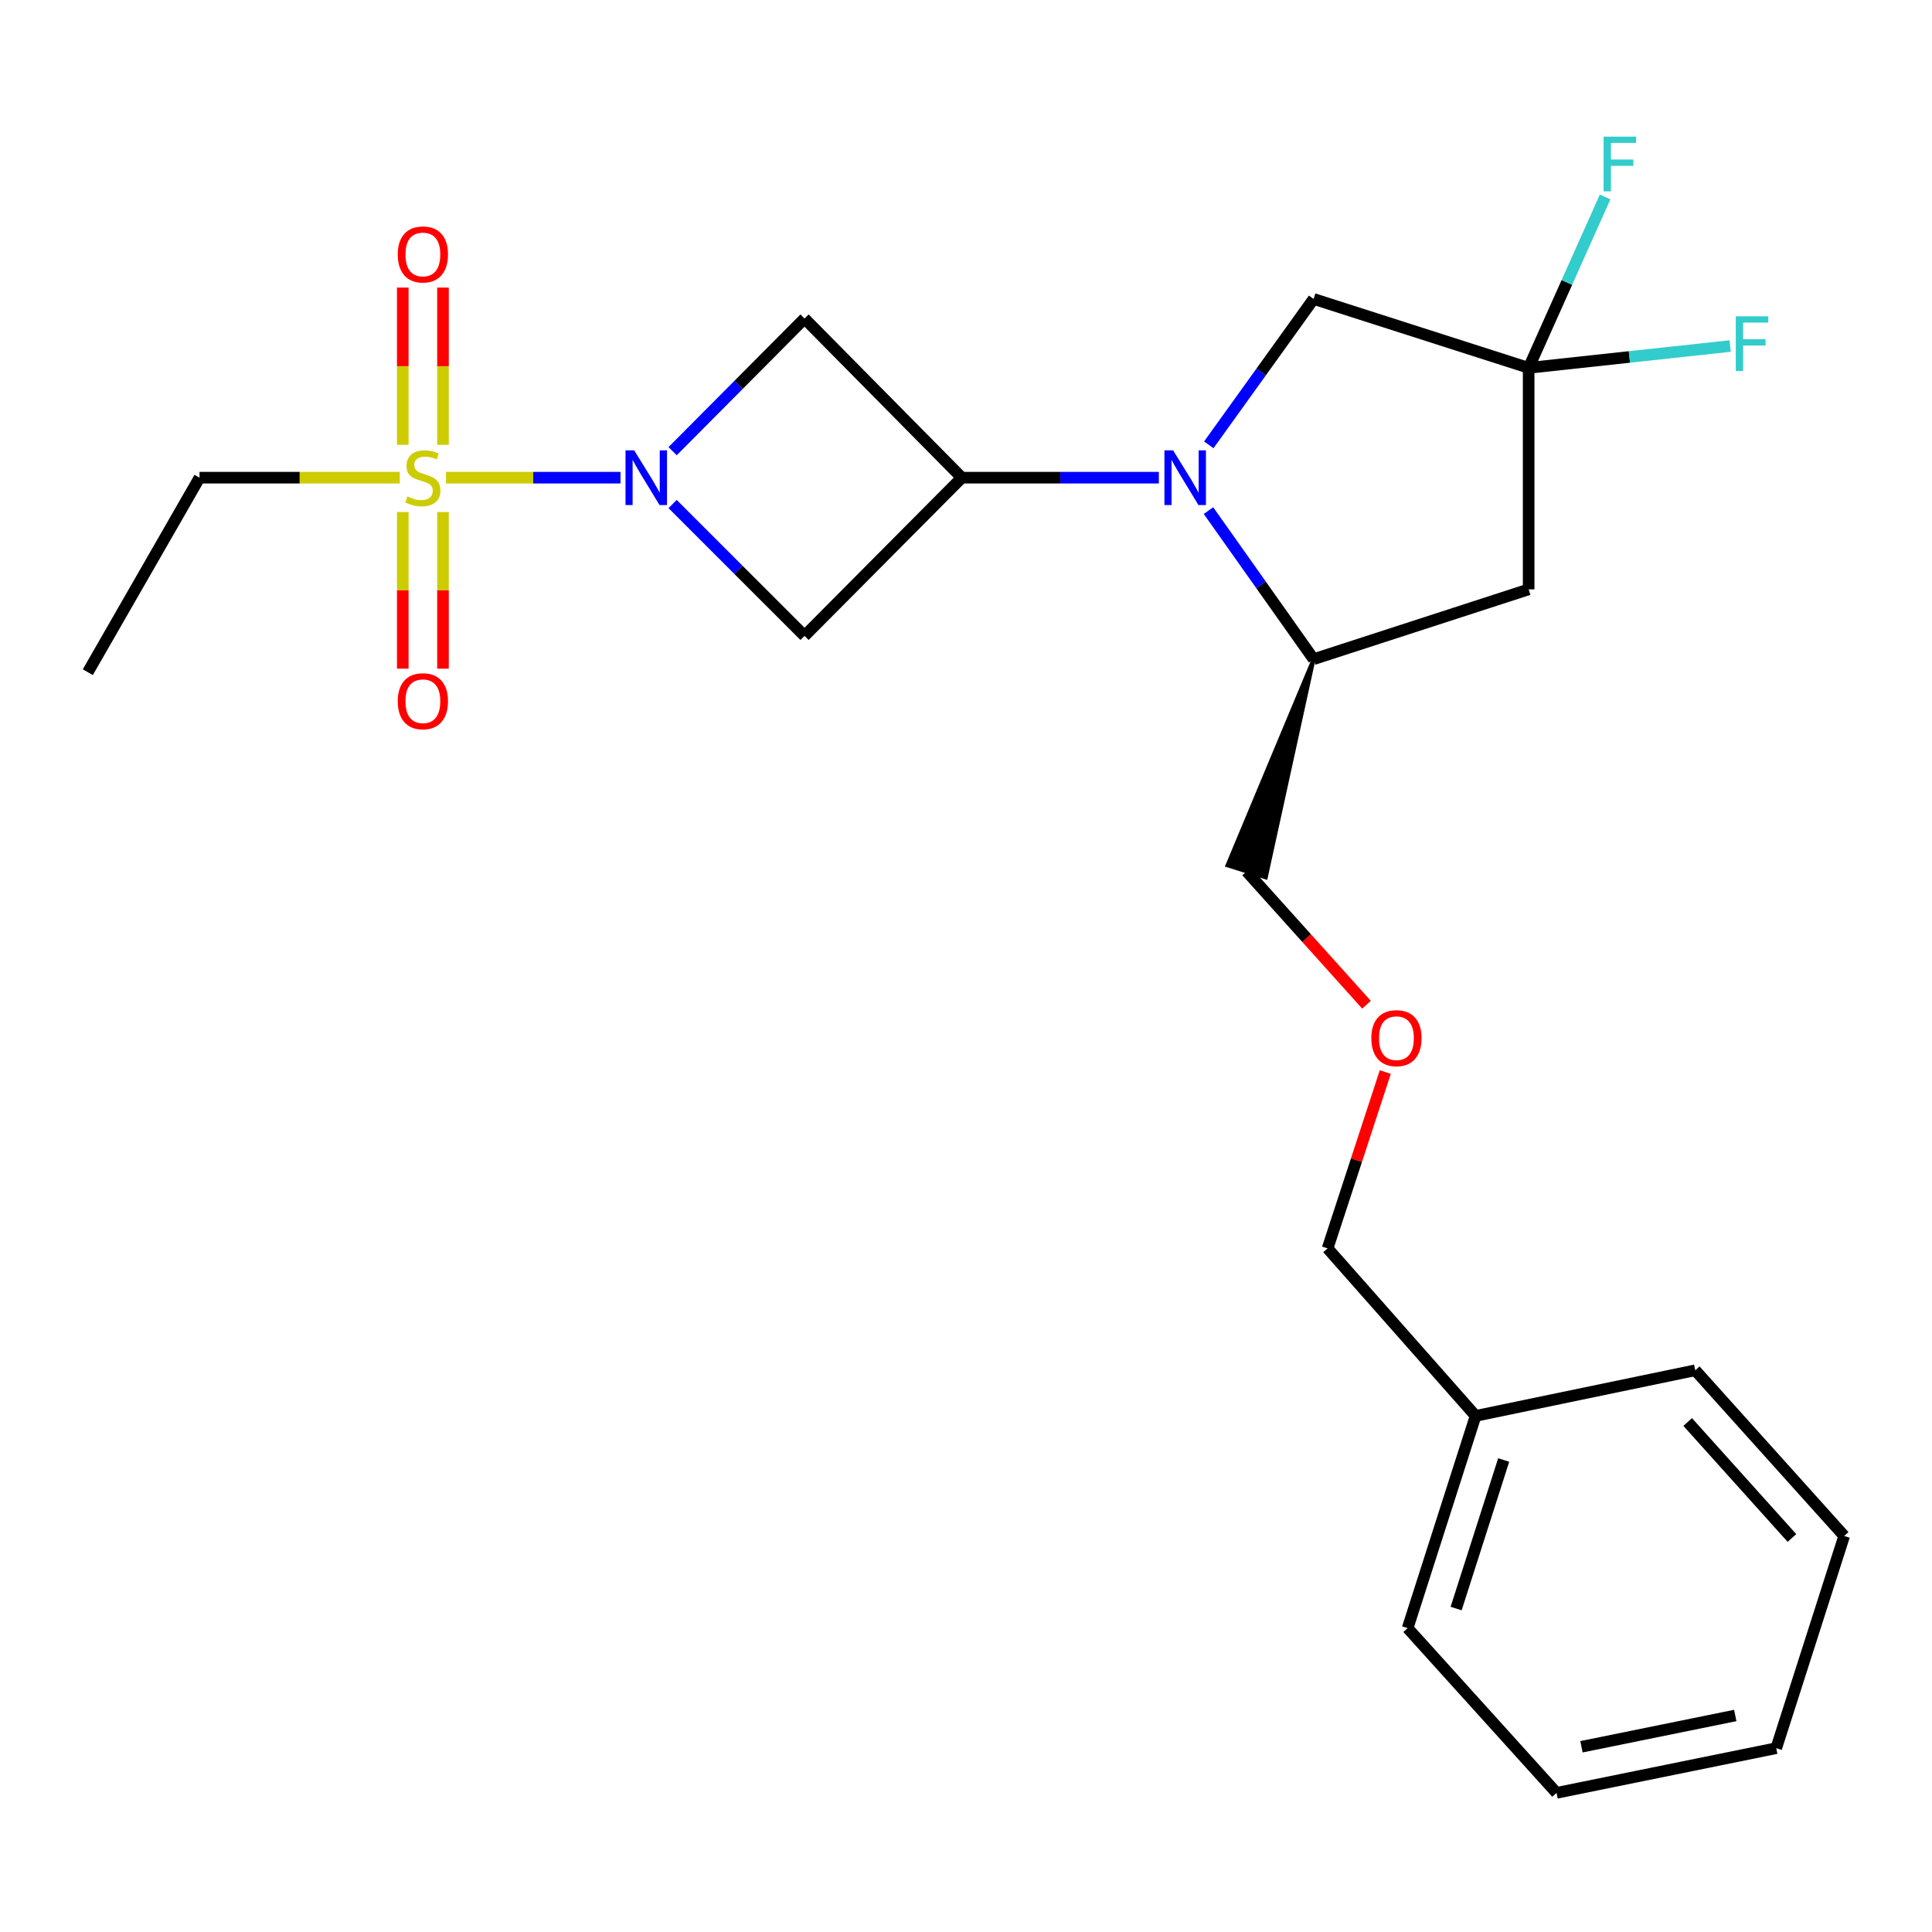 <?xml version='1.0' encoding='iso-8859-1'?>
<svg version='1.1' baseProfile='full'
              xmlns='http://www.w3.org/2000/svg'
                      xmlns:rdkit='http://www.rdkit.org/xml'
                      xmlns:xlink='http://www.w3.org/1999/xlink'
                  xml:space='preserve'
width='1000px' height='1000px' viewBox='0 0 1000 1000'>
<!-- END OF HEADER -->
<rect style='opacity:1.0;fill:#FFFFFF;stroke:none' width='1000' height='1000' x='0' y='0'> </rect>
<path class='bond-0' d='M 230.852,247.249 L 276.012,247.249' style='fill:none;fill-rule:evenodd;stroke:#CCCC00;stroke-width:6px;stroke-linecap:butt;stroke-linejoin:miter;stroke-opacity:1' />
<path class='bond-0' d='M 276.012,247.249 L 321.172,247.249' style='fill:none;fill-rule:evenodd;stroke:#0000FF;stroke-width:6px;stroke-linecap:butt;stroke-linejoin:miter;stroke-opacity:1' />
<path class='bond-9' d='M 229.287,230.239 L 229.287,189.546' style='fill:none;fill-rule:evenodd;stroke:#CCCC00;stroke-width:6px;stroke-linecap:butt;stroke-linejoin:miter;stroke-opacity:1' />
<path class='bond-9' d='M 229.287,189.546 L 229.287,148.853' style='fill:none;fill-rule:evenodd;stroke:#FF0000;stroke-width:6px;stroke-linecap:butt;stroke-linejoin:miter;stroke-opacity:1' />
<path class='bond-9' d='M 208.477,230.239 L 208.477,189.546' style='fill:none;fill-rule:evenodd;stroke:#CCCC00;stroke-width:6px;stroke-linecap:butt;stroke-linejoin:miter;stroke-opacity:1' />
<path class='bond-9' d='M 208.477,189.546 L 208.477,148.853' style='fill:none;fill-rule:evenodd;stroke:#FF0000;stroke-width:6px;stroke-linecap:butt;stroke-linejoin:miter;stroke-opacity:1' />
<path class='bond-10' d='M 208.477,265.02 L 208.477,305.563' style='fill:none;fill-rule:evenodd;stroke:#CCCC00;stroke-width:6px;stroke-linecap:butt;stroke-linejoin:miter;stroke-opacity:1' />
<path class='bond-10' d='M 208.477,305.563 L 208.477,346.105' style='fill:none;fill-rule:evenodd;stroke:#FF0000;stroke-width:6px;stroke-linecap:butt;stroke-linejoin:miter;stroke-opacity:1' />
<path class='bond-10' d='M 229.287,265.02 L 229.287,305.563' style='fill:none;fill-rule:evenodd;stroke:#CCCC00;stroke-width:6px;stroke-linecap:butt;stroke-linejoin:miter;stroke-opacity:1' />
<path class='bond-10' d='M 229.287,305.563 L 229.287,346.105' style='fill:none;fill-rule:evenodd;stroke:#FF0000;stroke-width:6px;stroke-linecap:butt;stroke-linejoin:miter;stroke-opacity:1' />
<path class='bond-13' d='M 206.911,247.249 L 155.091,247.249' style='fill:none;fill-rule:evenodd;stroke:#CCCC00;stroke-width:6px;stroke-linecap:butt;stroke-linejoin:miter;stroke-opacity:1' />
<path class='bond-13' d='M 155.091,247.249 L 103.271,247.249' style='fill:none;fill-rule:evenodd;stroke:#000000;stroke-width:6px;stroke-linecap:butt;stroke-linejoin:miter;stroke-opacity:1' />
<path class='bond-3' d='M 348.139,260.879 L 382.282,295.008' style='fill:none;fill-rule:evenodd;stroke:#0000FF;stroke-width:6px;stroke-linecap:butt;stroke-linejoin:miter;stroke-opacity:1' />
<path class='bond-3' d='M 382.282,295.008 L 416.425,329.136' style='fill:none;fill-rule:evenodd;stroke:#000000;stroke-width:6px;stroke-linecap:butt;stroke-linejoin:miter;stroke-opacity:1' />
<path class='bond-4' d='M 348.148,233.528 L 382.287,199.197' style='fill:none;fill-rule:evenodd;stroke:#0000FF;stroke-width:6px;stroke-linecap:butt;stroke-linejoin:miter;stroke-opacity:1' />
<path class='bond-4' d='M 382.287,199.197 L 416.425,164.865' style='fill:none;fill-rule:evenodd;stroke:#000000;stroke-width:6px;stroke-linecap:butt;stroke-linejoin:miter;stroke-opacity:1' />
<path class='bond-1' d='M 599.818,247.249 L 548.828,247.249' style='fill:none;fill-rule:evenodd;stroke:#0000FF;stroke-width:6px;stroke-linecap:butt;stroke-linejoin:miter;stroke-opacity:1' />
<path class='bond-1' d='M 548.828,247.249 L 497.838,247.249' style='fill:none;fill-rule:evenodd;stroke:#000000;stroke-width:6px;stroke-linecap:butt;stroke-linejoin:miter;stroke-opacity:1' />
<path class='bond-7' d='M 625.505,264.286 L 652.715,302.735' style='fill:none;fill-rule:evenodd;stroke:#0000FF;stroke-width:6px;stroke-linecap:butt;stroke-linejoin:miter;stroke-opacity:1' />
<path class='bond-7' d='M 652.715,302.735 L 679.924,341.183' style='fill:none;fill-rule:evenodd;stroke:#000000;stroke-width:6px;stroke-linecap:butt;stroke-linejoin:miter;stroke-opacity:1' />
<path class='bond-8' d='M 625.67,230.241 L 652.797,192.49' style='fill:none;fill-rule:evenodd;stroke:#0000FF;stroke-width:6px;stroke-linecap:butt;stroke-linejoin:miter;stroke-opacity:1' />
<path class='bond-8' d='M 652.797,192.49 L 679.924,154.738' style='fill:none;fill-rule:evenodd;stroke:#000000;stroke-width:6px;stroke-linecap:butt;stroke-linejoin:miter;stroke-opacity:1' />
<path class='bond-2' d='M 497.838,247.249 L 416.425,164.865' style='fill:none;fill-rule:evenodd;stroke:#000000;stroke-width:6px;stroke-linecap:butt;stroke-linejoin:miter;stroke-opacity:1' />
<path class='bond-24' d='M 497.838,247.249 L 416.425,329.136' style='fill:none;fill-rule:evenodd;stroke:#000000;stroke-width:6px;stroke-linecap:butt;stroke-linejoin:miter;stroke-opacity:1' />
<path class='bond-5' d='M 791.223,190.404 L 679.924,154.738' style='fill:none;fill-rule:evenodd;stroke:#000000;stroke-width:6px;stroke-linecap:butt;stroke-linejoin:miter;stroke-opacity:1' />
<path class='bond-11' d='M 791.223,190.404 L 811.016,146.17' style='fill:none;fill-rule:evenodd;stroke:#000000;stroke-width:6px;stroke-linecap:butt;stroke-linejoin:miter;stroke-opacity:1' />
<path class='bond-11' d='M 811.016,146.17 L 830.809,101.936' style='fill:none;fill-rule:evenodd;stroke:#33CCCC;stroke-width:6px;stroke-linecap:butt;stroke-linejoin:miter;stroke-opacity:1' />
<path class='bond-12' d='M 791.223,190.404 L 843.376,184.757' style='fill:none;fill-rule:evenodd;stroke:#000000;stroke-width:6px;stroke-linecap:butt;stroke-linejoin:miter;stroke-opacity:1' />
<path class='bond-12' d='M 843.376,184.757 L 895.528,179.11' style='fill:none;fill-rule:evenodd;stroke:#33CCCC;stroke-width:6px;stroke-linecap:butt;stroke-linejoin:miter;stroke-opacity:1' />
<path class='bond-25' d='M 791.223,190.404 L 791.223,305.055' style='fill:none;fill-rule:evenodd;stroke:#000000;stroke-width:6px;stroke-linecap:butt;stroke-linejoin:miter;stroke-opacity:1' />
<path class='bond-6' d='M 791.223,305.055 L 679.924,341.183' style='fill:none;fill-rule:evenodd;stroke:#000000;stroke-width:6px;stroke-linecap:butt;stroke-linejoin:miter;stroke-opacity:1' />
<path class='bond-15' d='M 679.924,341.183 L 635.33,447.904 L 655.175,454.168 Z' style='fill:#000000;fill-rule:evenodd;fill-opacity:1;stroke:#000000;stroke-width:2px;stroke-linecap:butt;stroke-linejoin:miter;stroke-opacity:1;' />
<path class='bond-20' d='M 103.271,247.249 L 45.455,347.923' style='fill:none;fill-rule:evenodd;stroke:#000000;stroke-width:6px;stroke-linecap:butt;stroke-linejoin:miter;stroke-opacity:1' />
<path class='bond-14' d='M 707.31,520.05 L 676.281,485.543' style='fill:none;fill-rule:evenodd;stroke:#FF0000;stroke-width:6px;stroke-linecap:butt;stroke-linejoin:miter;stroke-opacity:1' />
<path class='bond-14' d='M 676.281,485.543 L 645.253,451.036' style='fill:none;fill-rule:evenodd;stroke:#000000;stroke-width:6px;stroke-linecap:butt;stroke-linejoin:miter;stroke-opacity:1' />
<path class='bond-17' d='M 717.025,554.894 L 702.094,600.523' style='fill:none;fill-rule:evenodd;stroke:#FF0000;stroke-width:6px;stroke-linecap:butt;stroke-linejoin:miter;stroke-opacity:1' />
<path class='bond-17' d='M 702.094,600.523 L 687.162,646.152' style='fill:none;fill-rule:evenodd;stroke:#000000;stroke-width:6px;stroke-linecap:butt;stroke-linejoin:miter;stroke-opacity:1' />
<path class='bond-16' d='M 763.765,732.871 L 687.162,646.152' style='fill:none;fill-rule:evenodd;stroke:#000000;stroke-width:6px;stroke-linecap:butt;stroke-linejoin:miter;stroke-opacity:1' />
<path class='bond-18' d='M 763.765,732.871 L 728.596,842.712' style='fill:none;fill-rule:evenodd;stroke:#000000;stroke-width:6px;stroke-linecap:butt;stroke-linejoin:miter;stroke-opacity:1' />
<path class='bond-18' d='M 778.309,755.693 L 753.691,832.582' style='fill:none;fill-rule:evenodd;stroke:#000000;stroke-width:6px;stroke-linecap:butt;stroke-linejoin:miter;stroke-opacity:1' />
<path class='bond-19' d='M 763.765,732.871 L 877.456,709.252' style='fill:none;fill-rule:evenodd;stroke:#000000;stroke-width:6px;stroke-linecap:butt;stroke-linejoin:miter;stroke-opacity:1' />
<path class='bond-21' d='M 728.596,842.712 L 805.662,927.987' style='fill:none;fill-rule:evenodd;stroke:#000000;stroke-width:6px;stroke-linecap:butt;stroke-linejoin:miter;stroke-opacity:1' />
<path class='bond-22' d='M 877.456,709.252 L 954.545,795.012' style='fill:none;fill-rule:evenodd;stroke:#000000;stroke-width:6px;stroke-linecap:butt;stroke-linejoin:miter;stroke-opacity:1' />
<path class='bond-22' d='M 873.543,736.027 L 927.506,796.059' style='fill:none;fill-rule:evenodd;stroke:#000000;stroke-width:6px;stroke-linecap:butt;stroke-linejoin:miter;stroke-opacity:1' />
<path class='bond-26' d='M 805.662,927.987 L 919.377,904.853' style='fill:none;fill-rule:evenodd;stroke:#000000;stroke-width:6px;stroke-linecap:butt;stroke-linejoin:miter;stroke-opacity:1' />
<path class='bond-26' d='M 818.571,904.124 L 898.171,887.931' style='fill:none;fill-rule:evenodd;stroke:#000000;stroke-width:6px;stroke-linecap:butt;stroke-linejoin:miter;stroke-opacity:1' />
<path class='bond-23' d='M 954.545,795.012 L 919.377,904.853' style='fill:none;fill-rule:evenodd;stroke:#000000;stroke-width:6px;stroke-linecap:butt;stroke-linejoin:miter;stroke-opacity:1' />
<path  class='atom-0' d='M 210.882 256.969
Q 211.202 257.089, 212.522 257.649
Q 213.842 258.209, 215.282 258.569
Q 216.762 258.889, 218.202 258.889
Q 220.882 258.889, 222.442 257.609
Q 224.002 256.289, 224.002 254.009
Q 224.002 252.449, 223.202 251.489
Q 222.442 250.529, 221.242 250.009
Q 220.042 249.489, 218.042 248.889
Q 215.522 248.129, 214.002 247.409
Q 212.522 246.689, 211.442 245.169
Q 210.402 243.649, 210.402 241.089
Q 210.402 237.529, 212.802 235.329
Q 215.242 233.129, 220.042 233.129
Q 223.322 233.129, 227.042 234.689
L 226.122 237.769
Q 222.722 236.369, 220.162 236.369
Q 217.402 236.369, 215.882 237.529
Q 214.362 238.649, 214.402 240.609
Q 214.402 242.129, 215.162 243.049
Q 215.962 243.969, 217.082 244.489
Q 218.242 245.009, 220.162 245.609
Q 222.722 246.409, 224.242 247.209
Q 225.762 248.009, 226.842 249.649
Q 227.962 251.249, 227.962 254.009
Q 227.962 257.929, 225.322 260.049
Q 222.722 262.129, 218.362 262.129
Q 215.842 262.129, 213.922 261.569
Q 212.042 261.049, 209.802 260.129
L 210.882 256.969
' fill='#CCCC00'/>
<path  class='atom-1' d='M 328.244 233.089
L 337.524 248.089
Q 338.444 249.569, 339.924 252.249
Q 341.404 254.929, 341.484 255.089
L 341.484 233.089
L 345.244 233.089
L 345.244 261.409
L 341.364 261.409
L 331.404 245.009
Q 330.244 243.089, 329.004 240.889
Q 327.804 238.689, 327.444 238.009
L 327.444 261.409
L 323.764 261.409
L 323.764 233.089
L 328.244 233.089
' fill='#0000FF'/>
<path  class='atom-2' d='M 607.188 233.089
L 616.468 248.089
Q 617.388 249.569, 618.868 252.249
Q 620.348 254.929, 620.428 255.089
L 620.428 233.089
L 624.188 233.089
L 624.188 261.409
L 620.308 261.409
L 610.348 245.009
Q 609.188 243.089, 607.948 240.889
Q 606.748 238.689, 606.388 238.009
L 606.388 261.409
L 602.708 261.409
L 602.708 233.089
L 607.188 233.089
' fill='#0000FF'/>
<path  class='atom-10' d='M 205.882 131.707
Q 205.882 124.907, 209.242 121.107
Q 212.602 117.307, 218.882 117.307
Q 225.162 117.307, 228.522 121.107
Q 231.882 124.907, 231.882 131.707
Q 231.882 138.587, 228.482 142.507
Q 225.082 146.387, 218.882 146.387
Q 212.642 146.387, 209.242 142.507
Q 205.882 138.627, 205.882 131.707
M 218.882 143.187
Q 223.202 143.187, 225.522 140.307
Q 227.882 137.387, 227.882 131.707
Q 227.882 126.147, 225.522 123.347
Q 223.202 120.507, 218.882 120.507
Q 214.562 120.507, 212.202 123.307
Q 209.882 126.107, 209.882 131.707
Q 209.882 137.427, 212.202 140.307
Q 214.562 143.187, 218.882 143.187
' fill='#FF0000'/>
<path  class='atom-11' d='M 205.882 362.951
Q 205.882 356.151, 209.242 352.351
Q 212.602 348.551, 218.882 348.551
Q 225.162 348.551, 228.522 352.351
Q 231.882 356.151, 231.882 362.951
Q 231.882 369.831, 228.482 373.751
Q 225.082 377.631, 218.882 377.631
Q 212.642 377.631, 209.242 373.751
Q 205.882 369.871, 205.882 362.951
M 218.882 374.431
Q 223.202 374.431, 225.522 371.551
Q 227.882 368.631, 227.882 362.951
Q 227.882 357.391, 225.522 354.591
Q 223.202 351.751, 218.882 351.751
Q 214.562 351.751, 212.202 354.551
Q 209.882 357.351, 209.882 362.951
Q 209.882 368.671, 212.202 371.551
Q 214.562 374.431, 218.882 374.431
' fill='#FF0000'/>
<path  class='atom-12' d='M 830.018 70.726
L 846.858 70.726
L 846.858 73.966
L 833.818 73.966
L 833.818 82.566
L 845.418 82.566
L 845.418 85.846
L 833.818 85.846
L 833.818 99.046
L 830.018 99.046
L 830.018 70.726
' fill='#33CCCC'/>
<path  class='atom-13' d='M 898.436 163.723
L 915.276 163.723
L 915.276 166.963
L 902.236 166.963
L 902.236 175.563
L 913.836 175.563
L 913.836 178.843
L 902.236 178.843
L 902.236 192.043
L 898.436 192.043
L 898.436 163.723
' fill='#33CCCC'/>
<path  class='atom-15' d='M 709.793 537.35
Q 709.793 530.55, 713.153 526.75
Q 716.513 522.95, 722.793 522.95
Q 729.073 522.95, 732.433 526.75
Q 735.793 530.55, 735.793 537.35
Q 735.793 544.23, 732.393 548.15
Q 728.993 552.03, 722.793 552.03
Q 716.553 552.03, 713.153 548.15
Q 709.793 544.27, 709.793 537.35
M 722.793 548.83
Q 727.113 548.83, 729.433 545.95
Q 731.793 543.03, 731.793 537.35
Q 731.793 531.79, 729.433 528.99
Q 727.113 526.15, 722.793 526.15
Q 718.473 526.15, 716.113 528.95
Q 713.793 531.75, 713.793 537.35
Q 713.793 543.07, 716.113 545.95
Q 718.473 548.83, 722.793 548.83
' fill='#FF0000'/>
</svg>
